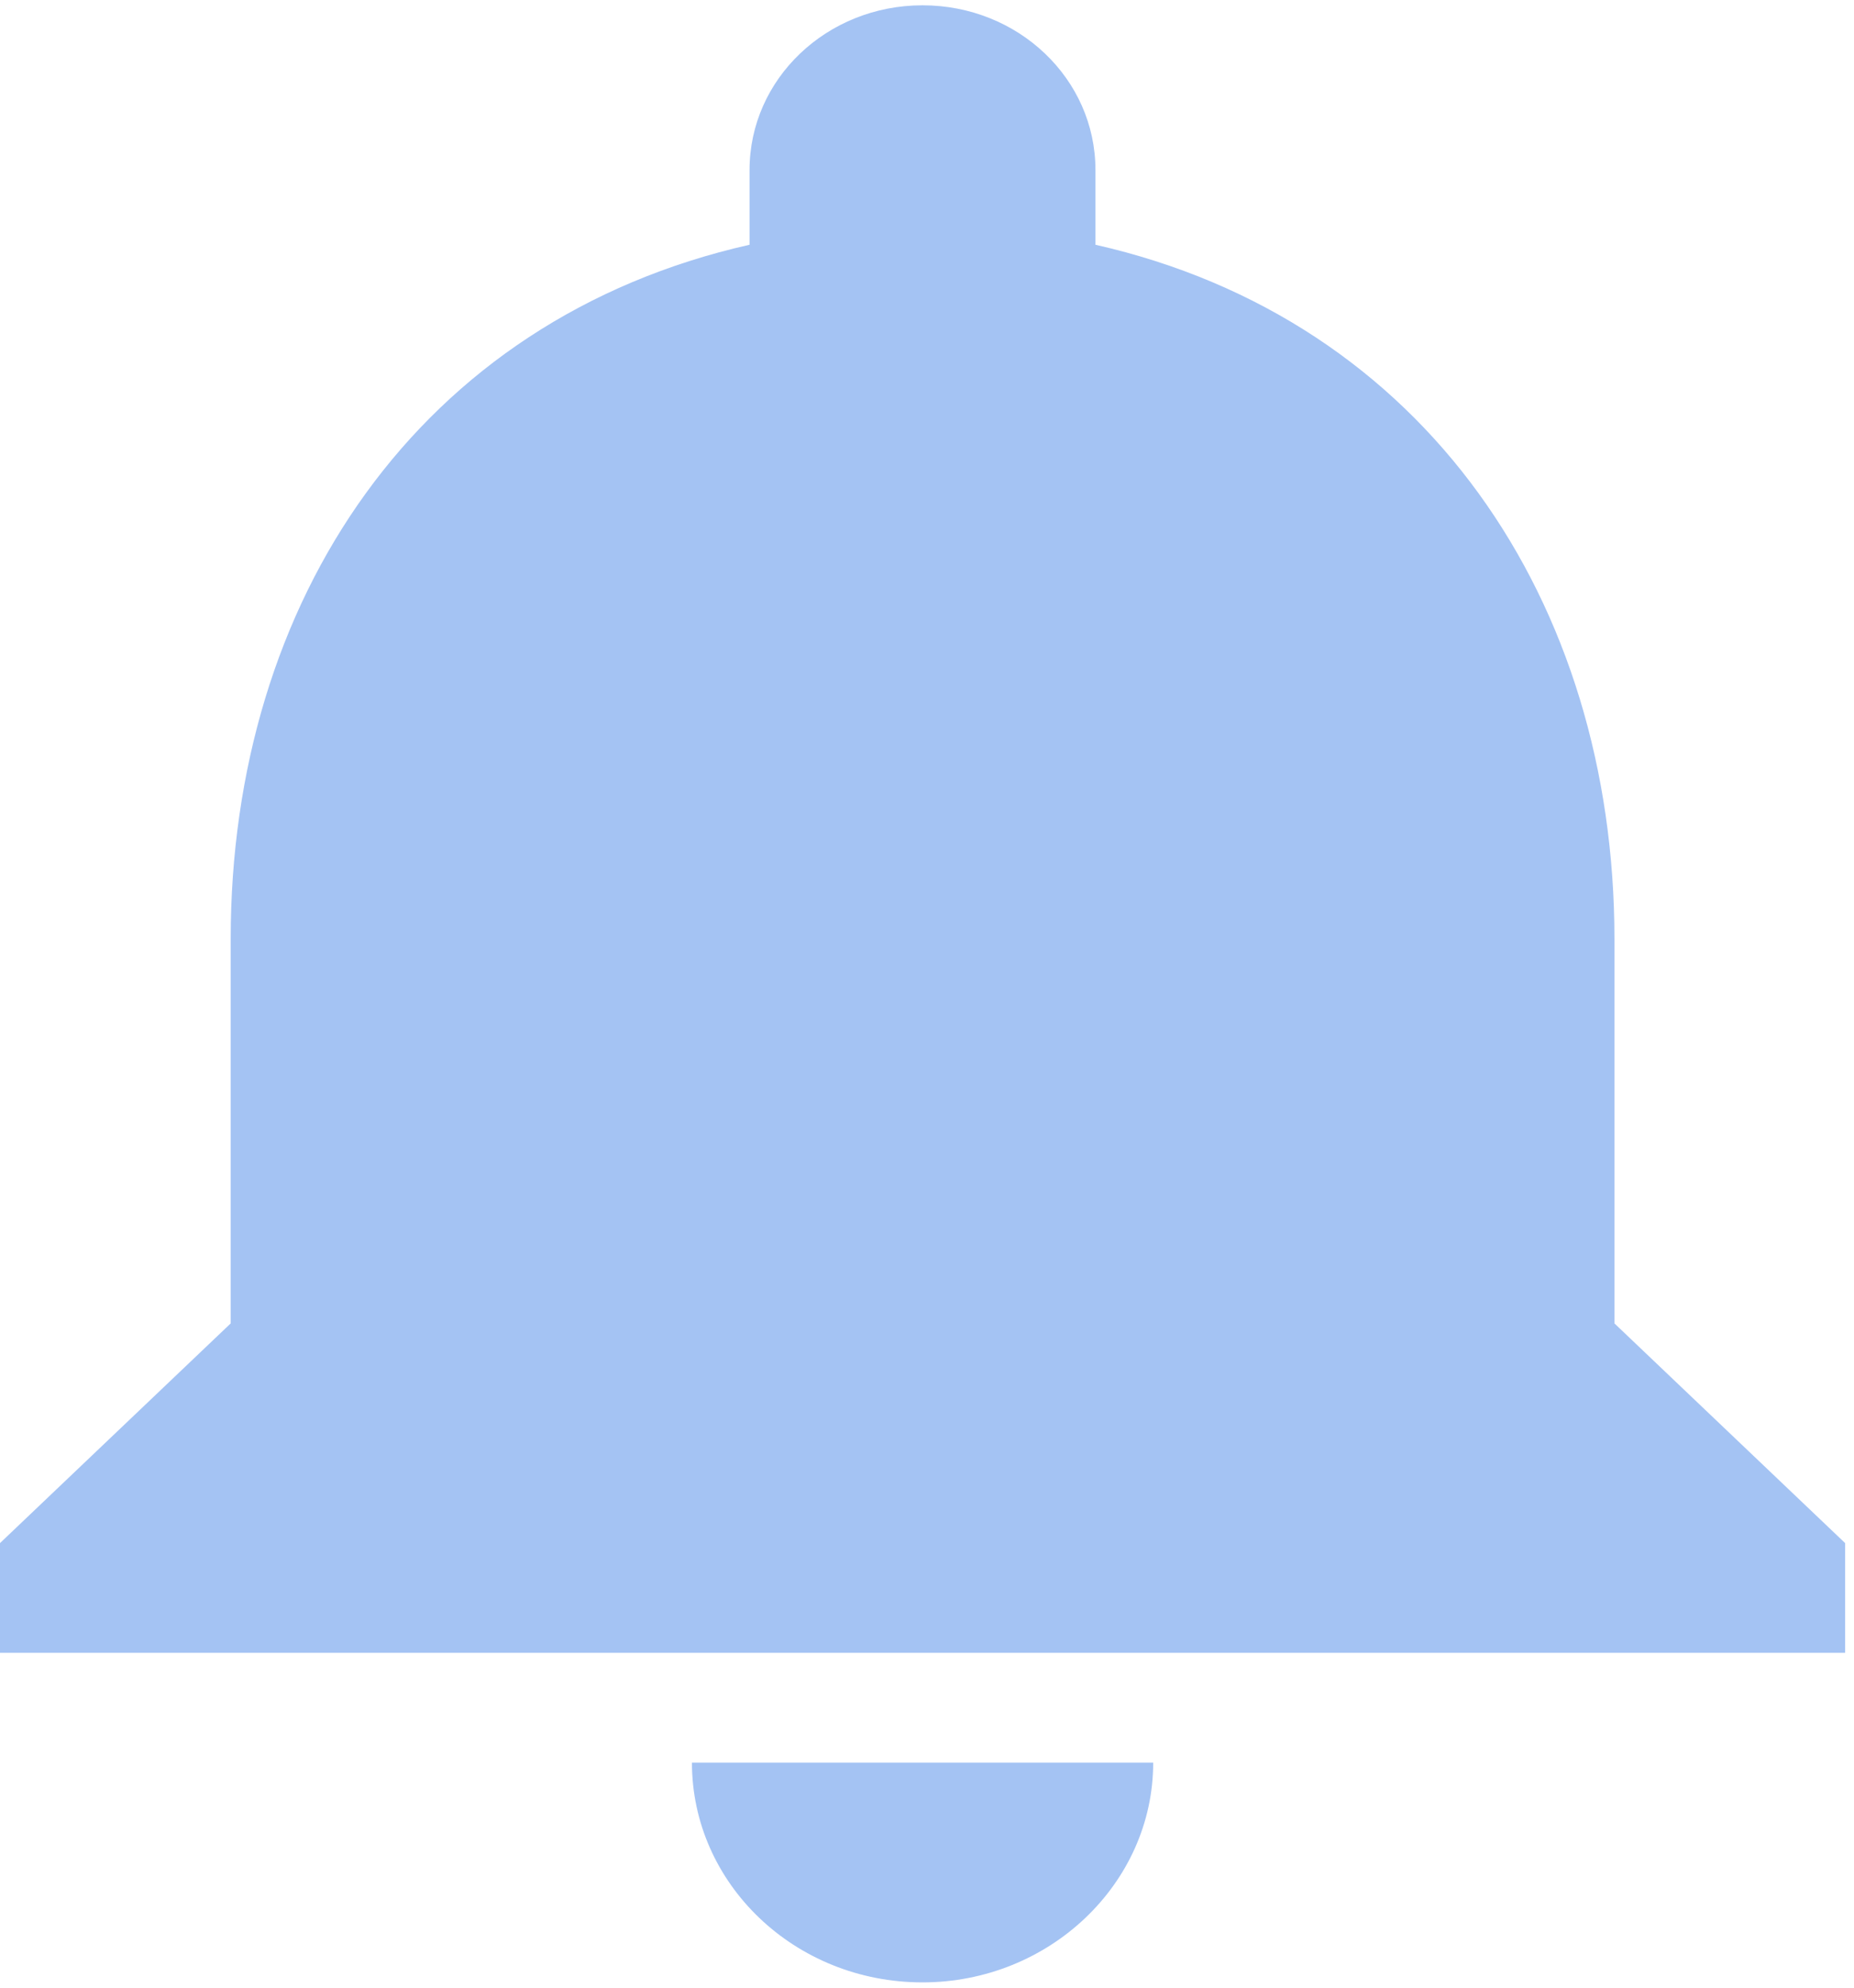 <svg width="14" height="15" viewBox="0 0 14 15" fill="none" xmlns="http://www.w3.org/2000/svg">
<path id="Vector" d="M6.966 14.96C7.924 14.96 8.708 14.214 8.708 13.302H5.225C5.225 14.214 6 14.96 6.966 14.96ZM12.191 9.987V7.086C12.191 4.541 10.763 2.411 8.272 1.847V1.283C8.272 0.595 7.689 0.04 6.966 0.04C6.244 0.04 5.66 0.595 5.66 1.283V1.847C3.161 2.411 1.742 4.533 1.742 7.086V9.987L0 11.645V12.473H13.933V11.645L12.191 9.987Z" fill="#A4C3F3"/>
</svg>
